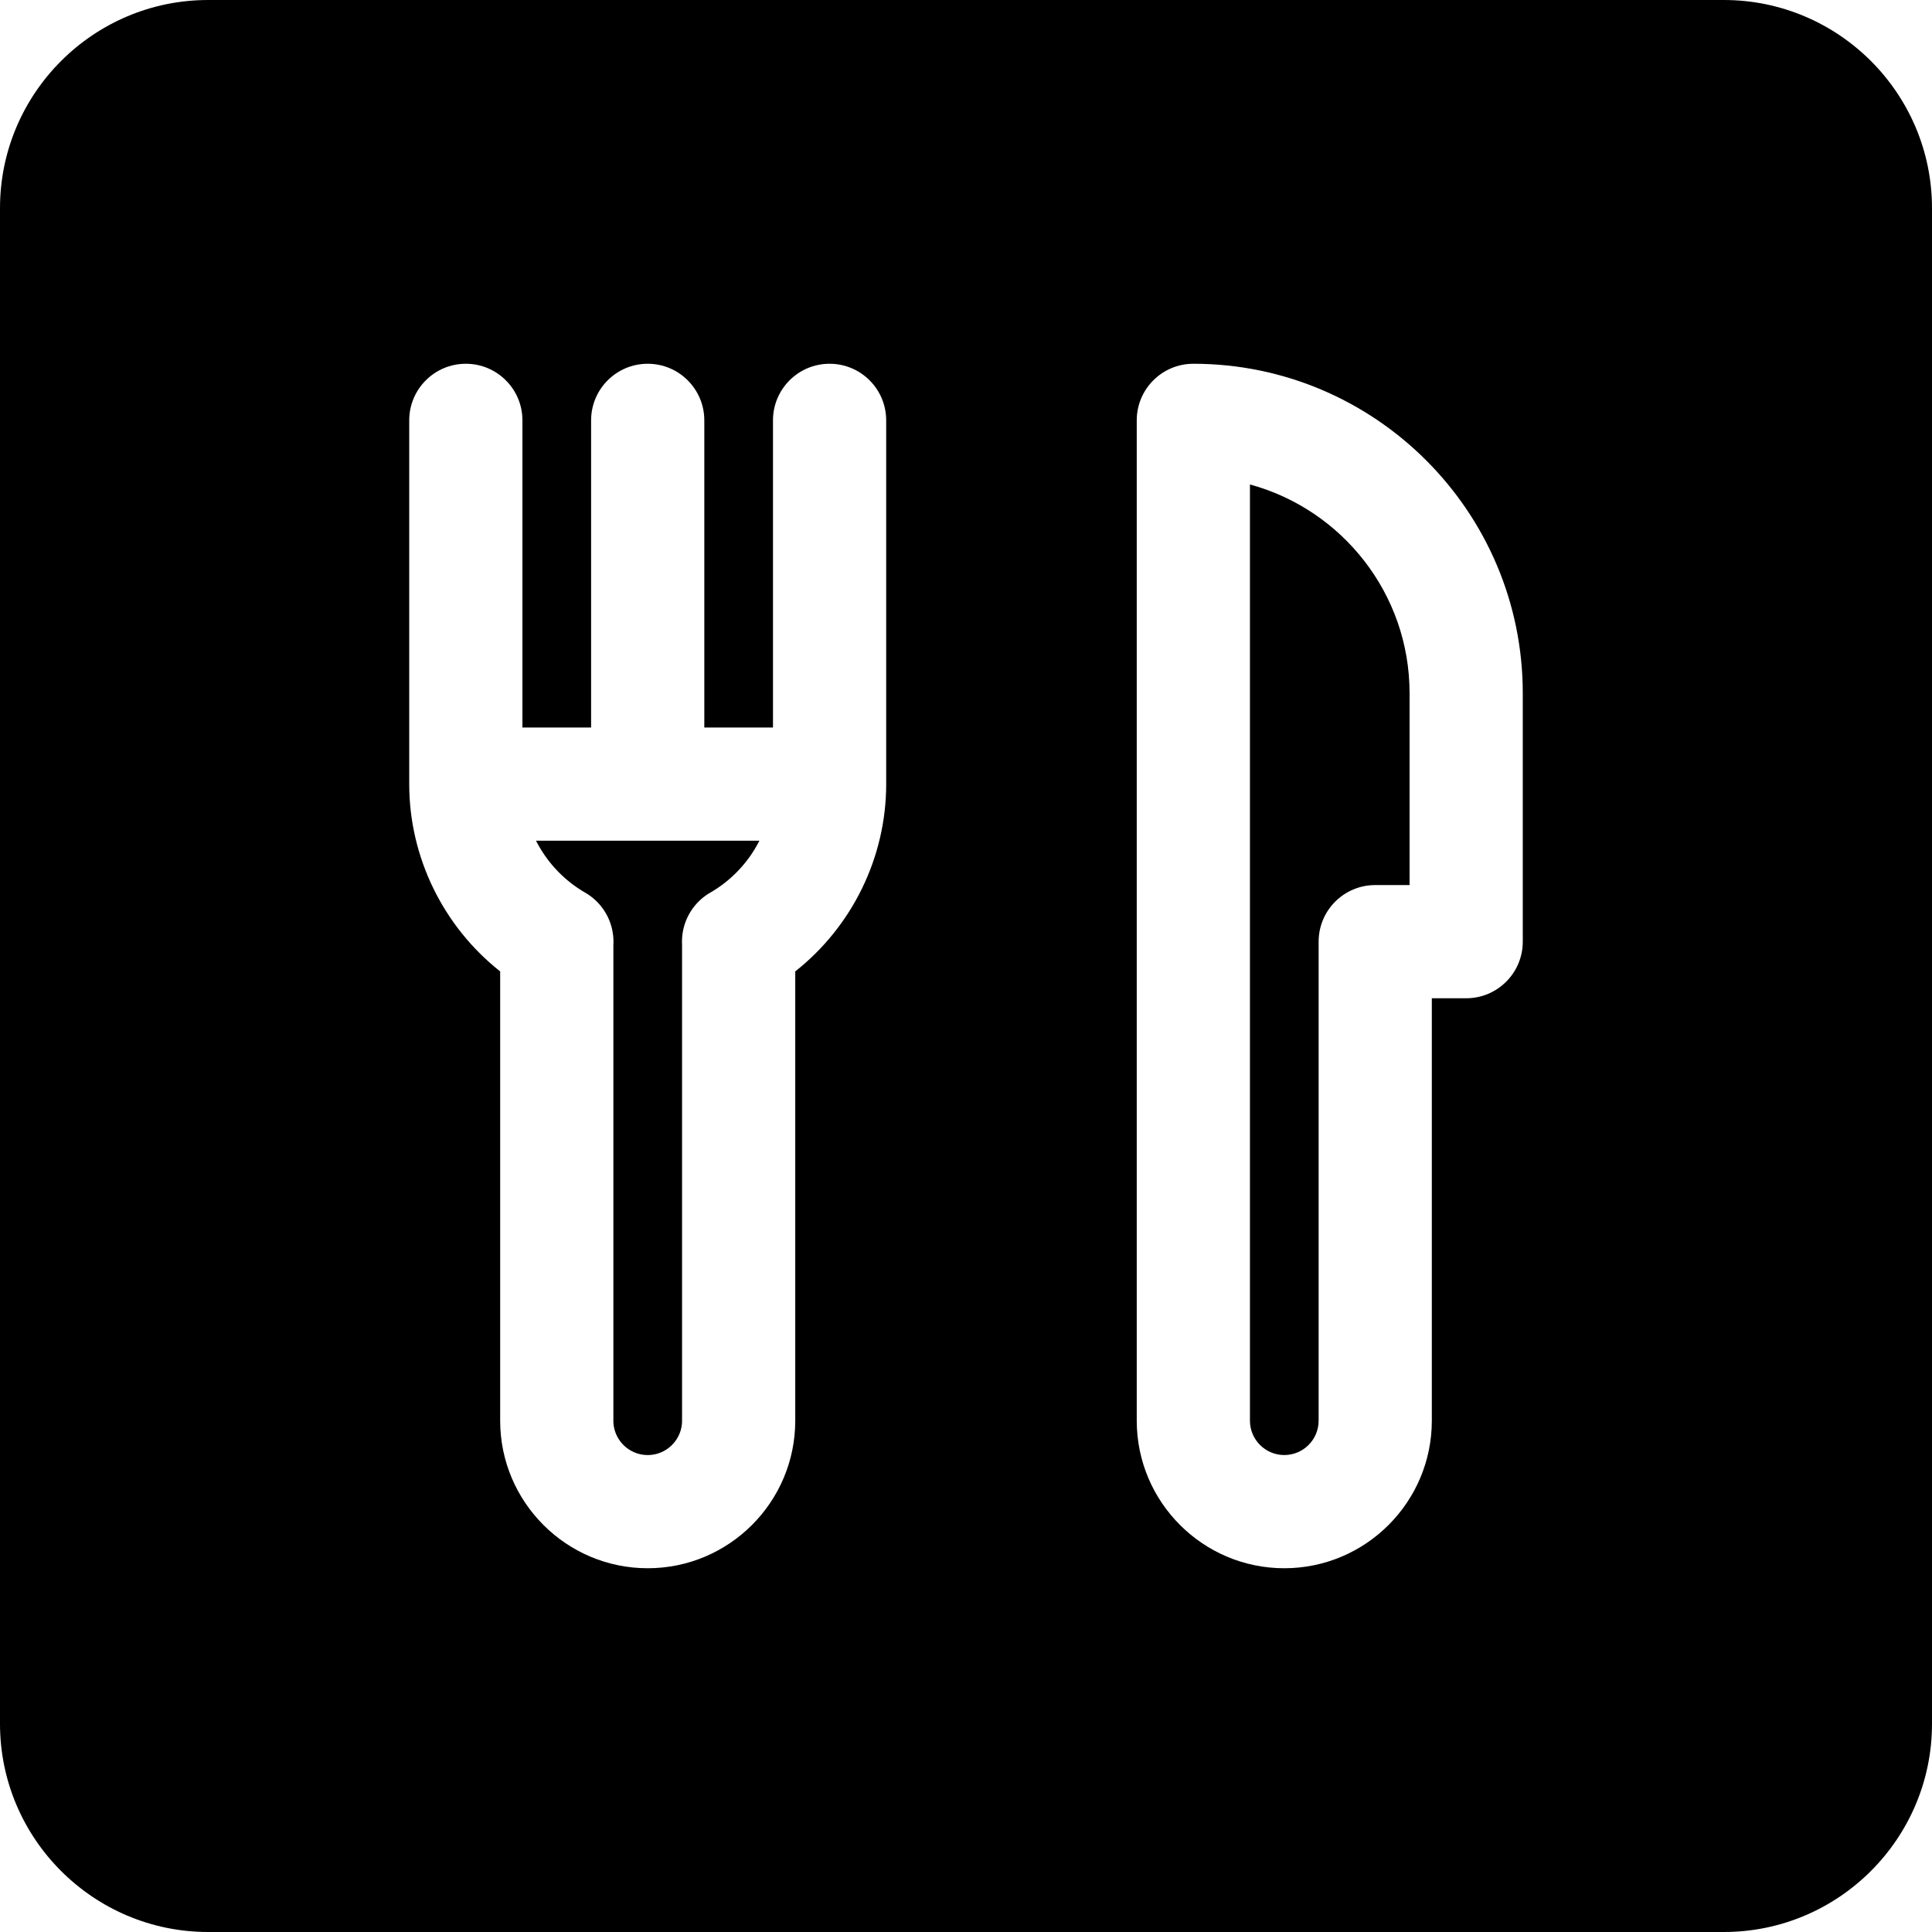<svg xmlns="http://www.w3.org/2000/svg" version="1.1" xmlns:xlink="http://www.w3.org/1999/xlink" width="512" height="512" x="0" y="0" viewBox="0 0 512 512" style="enable-background:new 0 0 512 512" xml:space="preserve" class=""><g><path d="M331.25 128.392V376.5c0 5.019 4.082 9.101 9.1 9.101s9.1-4.082 9.1-9.101V249.55c0-8.284 6.716-15 15-15h9.102V183.7c-.001-26.408-17.957-48.7-42.302-55.308z" fill="#000000" opacity="1" data-original="#000000" class=""></path><path d="M456.834 0H55.166C24.747 0 0 24.748 0 55.167v401.666C0 487.252 24.747 512 55.166 512h401.668C487.253 512 512 487.252 512 456.833V55.167C512 24.748 487.253 0 456.834 0zM234.85 207.8c0 19.44-9.051 37.746-24.1 49.633V376.5c0 21.56-17.54 39.101-39.1 39.101s-39.1-17.54-39.1-39.101V257.435c-15.05-11.888-24.102-30.194-24.102-49.635v-96.4c0-8.284 6.716-15 15-15s15 6.716 15 15v81.4h18.201v-81.4c0-8.284 6.716-15 15-15s15 6.716 15 15v81.4h18.199v-81.4c0-8.284 6.716-15 15-15s15 6.716 15 15v96.4zm168.701 41.75c0 8.284-6.716 15-15 15h-9.102V376.5c0 21.56-17.54 39.101-39.1 39.101s-39.1-17.54-39.1-39.101V111.4c0-8.284 6.716-15 15-15 48.138 0 87.301 39.162 87.301 87.3v65.85z" fill="#000000" opacity="1" data-original="#000000" class=""></path><path d="M155.079 236.562a15.003 15.003 0 0 1 7.472 13.847V376.5c0 5.019 4.082 9.101 9.1 9.101s9.1-4.082 9.1-9.101V250.217a14.987 14.987 0 0 1 7.469-13.654 33.334 33.334 0 0 0 13.024-13.763h-59.188a33.335 33.335 0 0 0 13.023 13.762z" fill="#000000" opacity="1" data-original="#000000" class=""></path></g></svg>